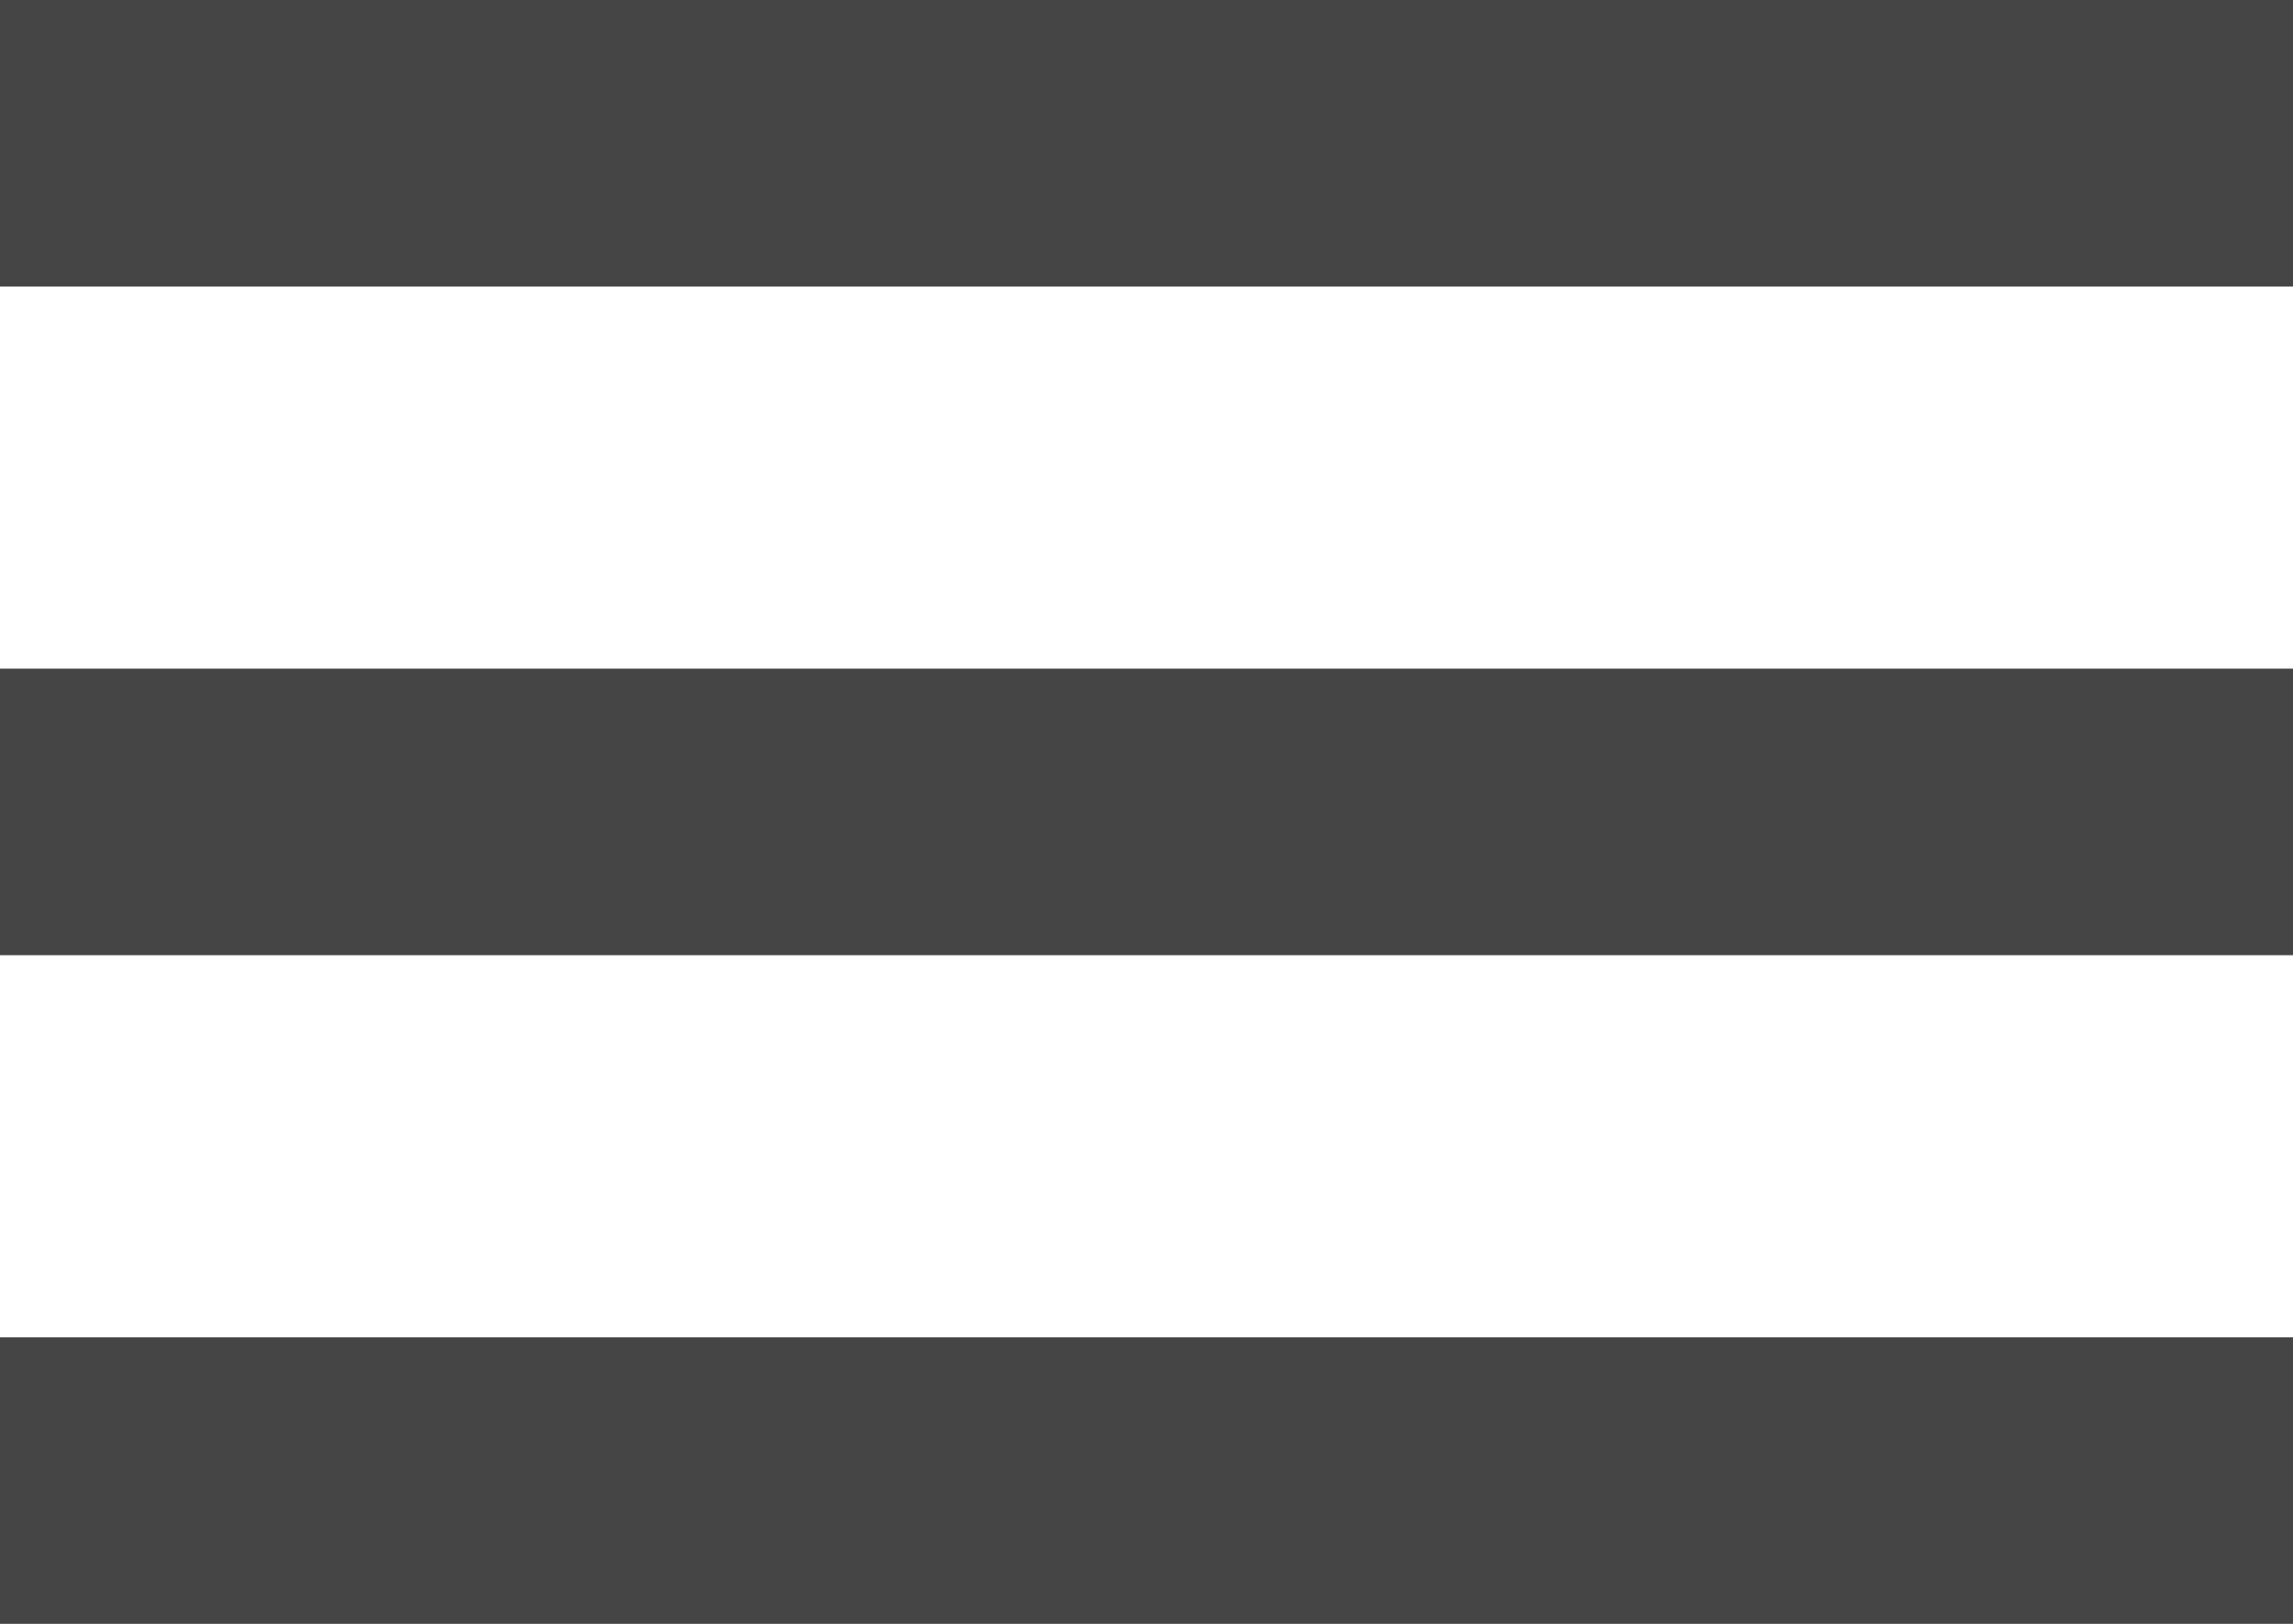 <svg xmlns="http://www.w3.org/2000/svg" width="24" height="17" overflow="visible"><g fill="#454545" fill-rule="evenodd" clip-rule="evenodd"><path d="M0 14h24v3H0v-3zM0 0h24v3H0V0zM0 7h24v3H0V7z"/></g></svg>